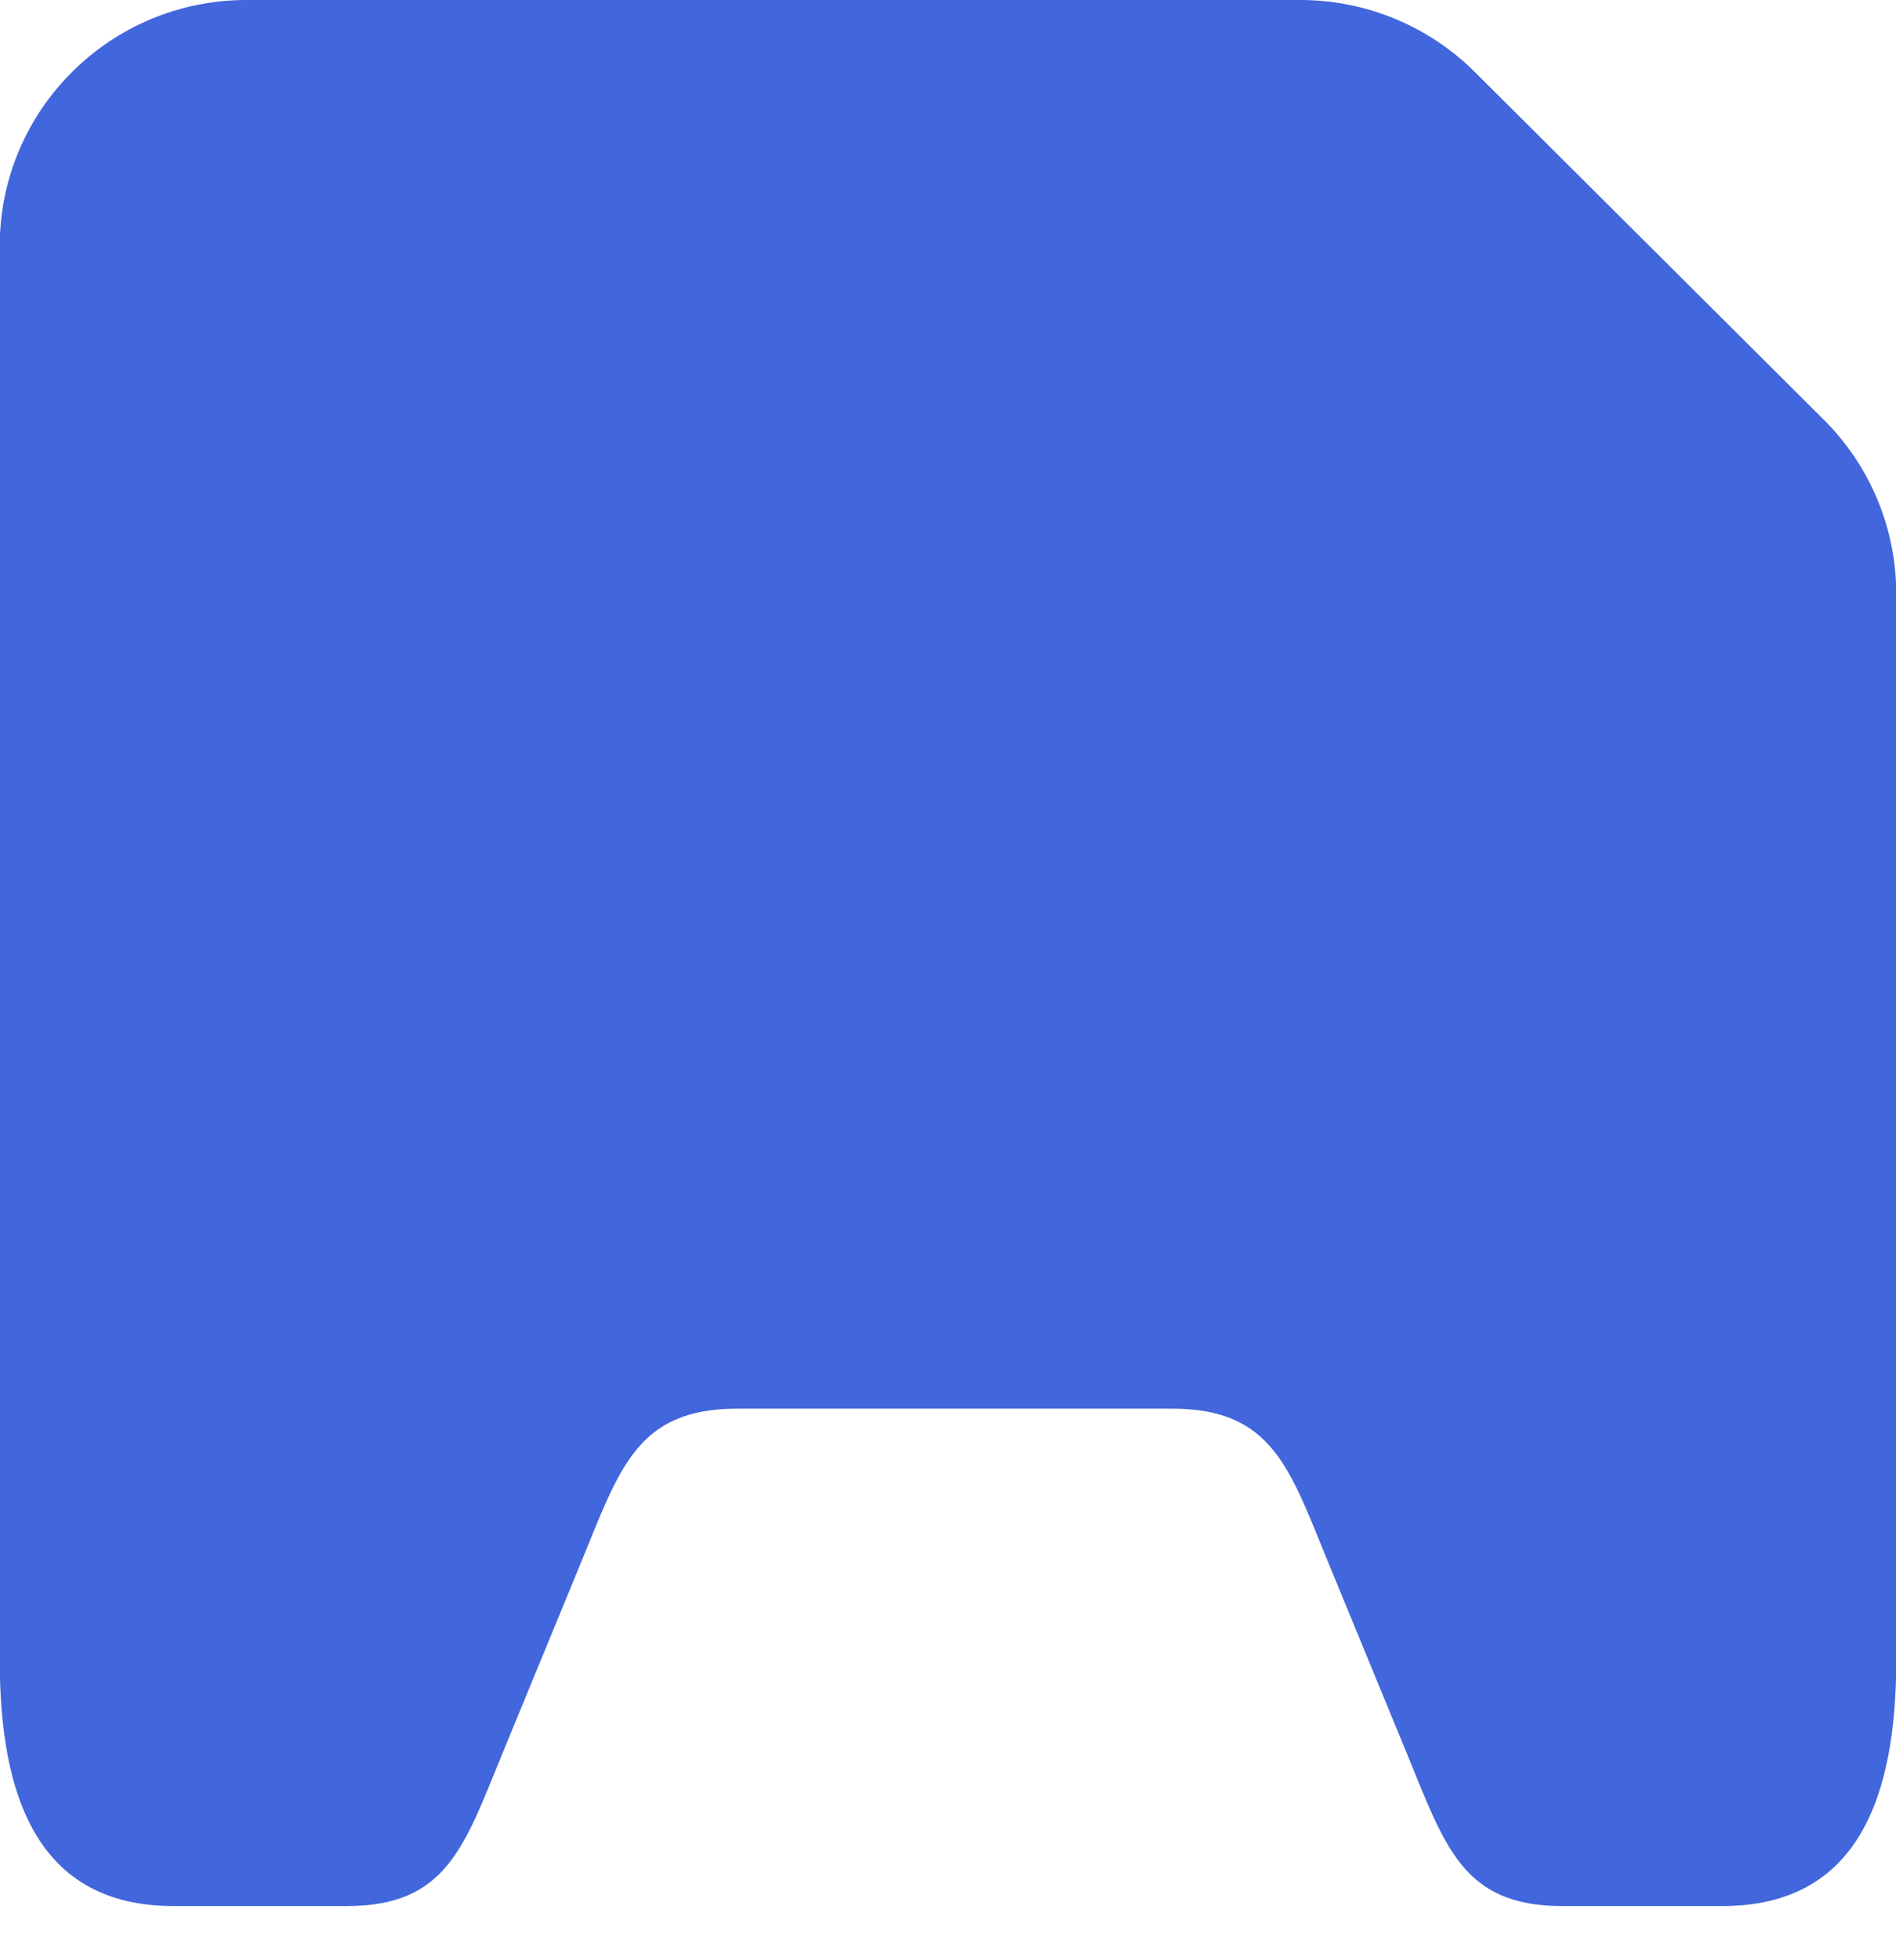 <svg width="30" height="31" viewBox="0 0 30 31" fill="none" xmlns="http://www.w3.org/2000/svg">
    <path d="M24.72 30.143L27.252 30.143C29.409 30.143 30.004 28.401 30.004 26.253L30.004 9.39C30.004 8.358 29.592 7.369 28.86 6.64L23.336 1.139C22.604 0.41 21.61 0 20.575 0L3.901 0C1.744 0 -0.004 1.741 -0.004 3.889L-0.004 26.253C-0.004 28.401 0.59 30.143 2.747 30.143L5.49 30.143C7.075 30.143 7.349 29.189 7.95 27.729L9.201 24.691C9.802 23.231 10.076 22.277 11.661 22.277L18.55 22.277C20.135 22.277 20.408 23.231 21.009 24.691L22.26 27.729C22.862 29.189 23.135 30.143 24.72 30.143Z" fill="#4266DC"/>
</svg>